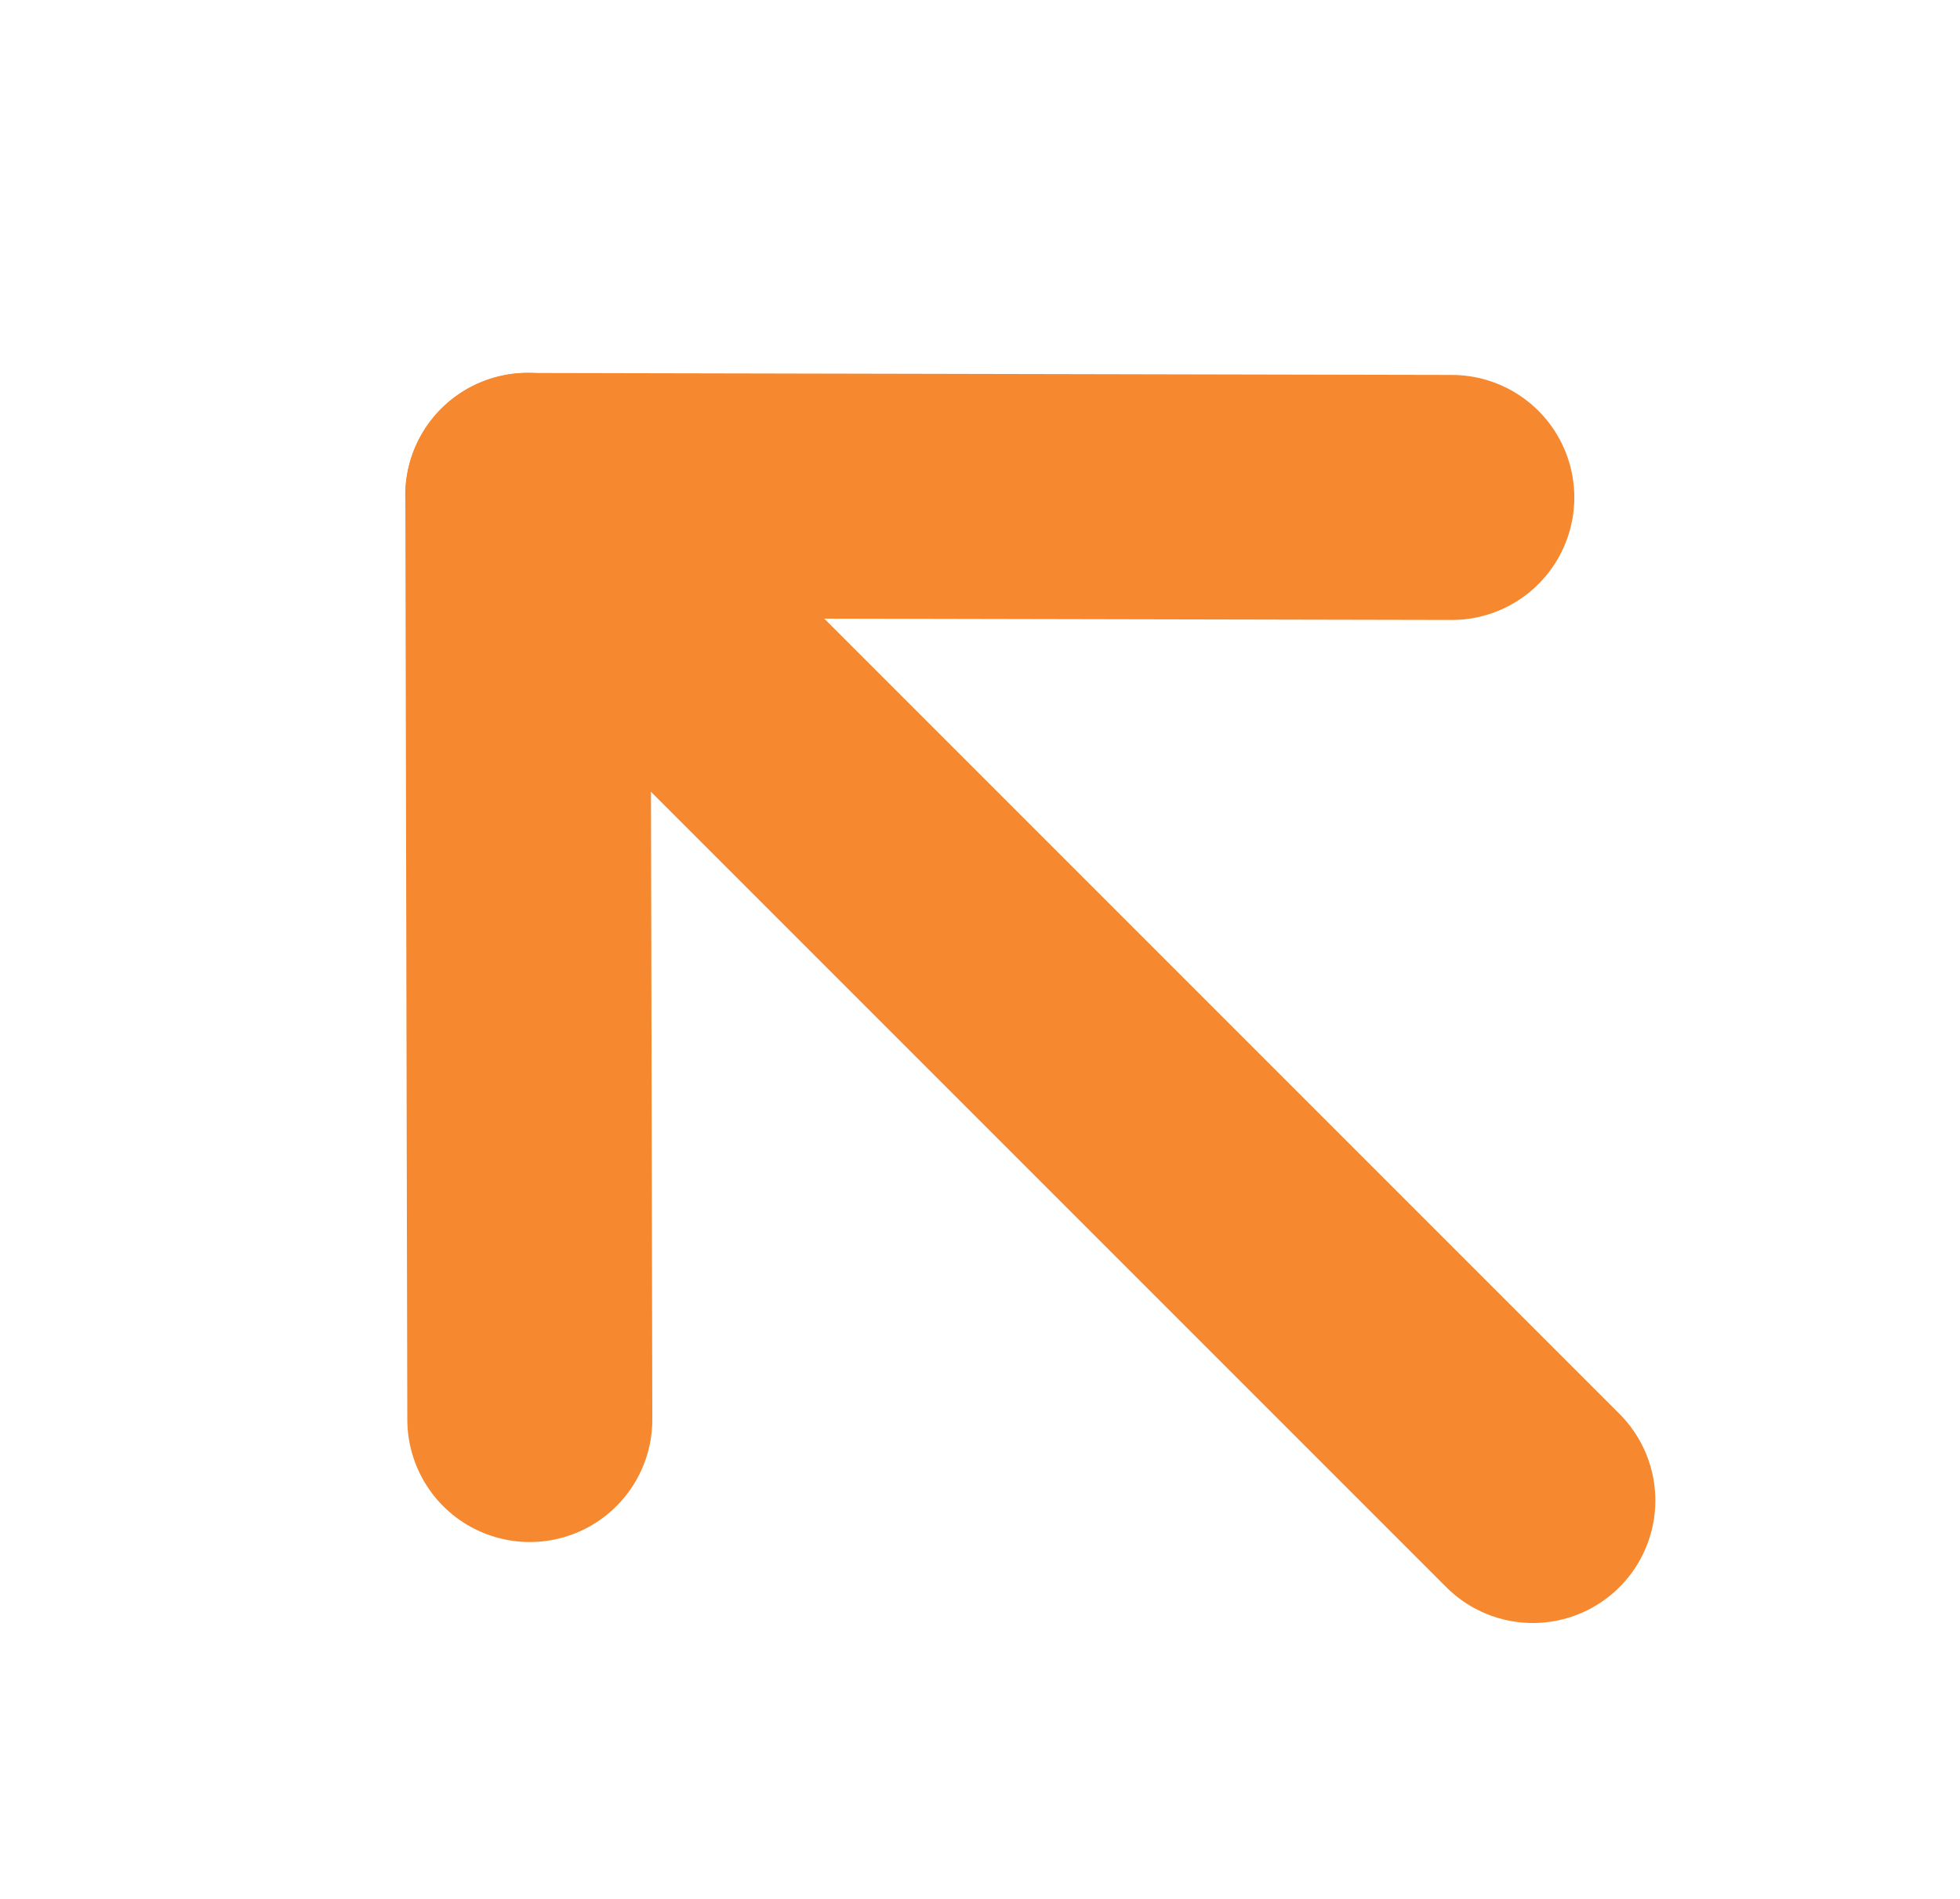 <svg width="32" height="31" viewBox="0 0 32 31" fill="none" xmlns="http://www.w3.org/2000/svg">
<path d="M8.616 8.086L25.026 24.496" stroke="#F6882F" stroke-width="4" stroke-linecap="round" stroke-linejoin="round"/>
<path d="M23.703 8.121L8.618 8.089L8.65 23.174" stroke="#F6882F" stroke-width="4" stroke-linecap="round" stroke-linejoin="round"/>
</svg>
